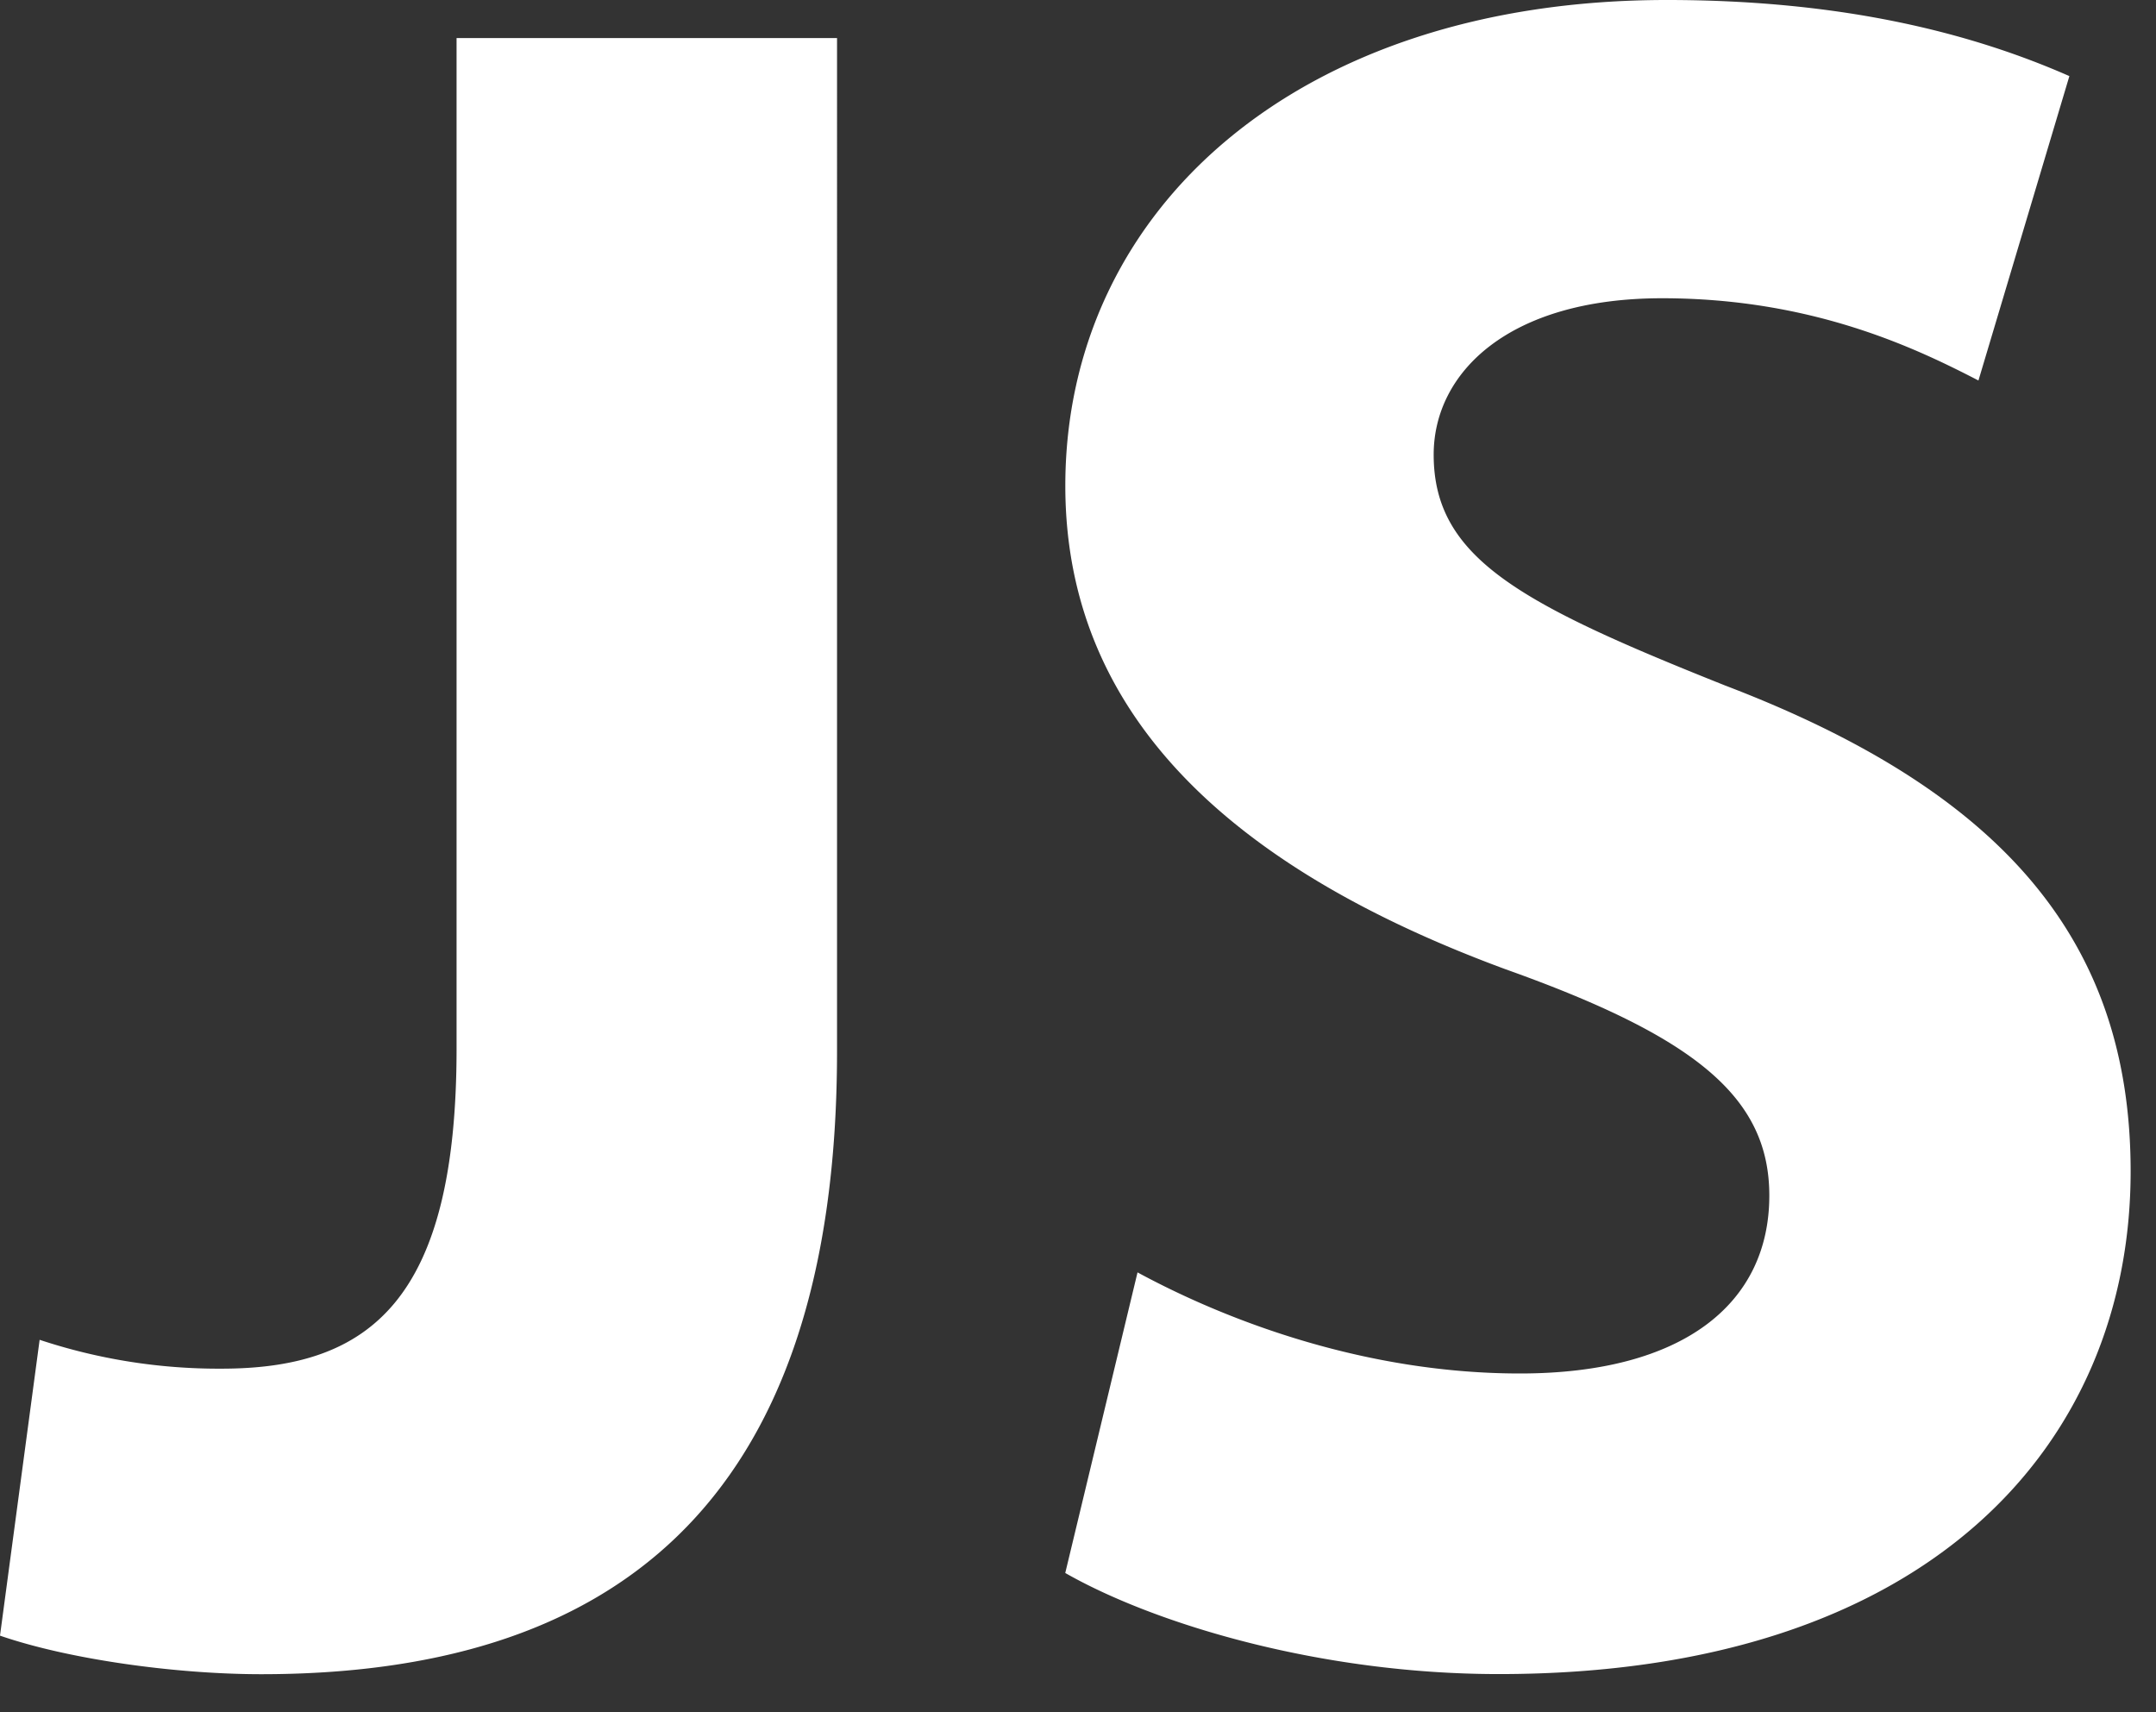 <svg xmlns="http://www.w3.org/2000/svg" width="34" height="27" fill="none" viewBox="0 0 34 27"><rect x="0" y="0" width="34" height="27" fill="#333333" stroke="none"/><path fill="#fff" d="M13.2.6h-6v15.937c0 3.944-1.352 5.045-3.706 5.045a8.963 8.963 0 0 1-2.869-.455L0 25.792c1.102.38 2.794.608 4.118.608 5.404 0 9.082-2.54 9.082-9.824V.6ZM26.285 0C20.476 0 16.8 3.3 16.8 7.661c0 3.757 2.831 6.108 6.948 7.625 2.977 1.062 4.154 2.01 4.154 3.566 0 1.706-1.36 2.806-3.933 2.806-2.39 0-4.56-.798-6.03-1.594v-.001l-1.14 4.741c1.399.798 4.009 1.594 6.838 1.594 6.802 0 9.963-3.641 9.963-7.927 0-3.641-2.022-5.992-6.396-7.662-3.236-1.29-4.595-2.01-4.595-3.64 0-1.29 1.176-2.466 3.603-2.466 2.388 0 4.03.803 4.988 1.297l1.434-4.8c-1.5-.659-3.52-1.2-6.35-1.2Z"/></svg>
